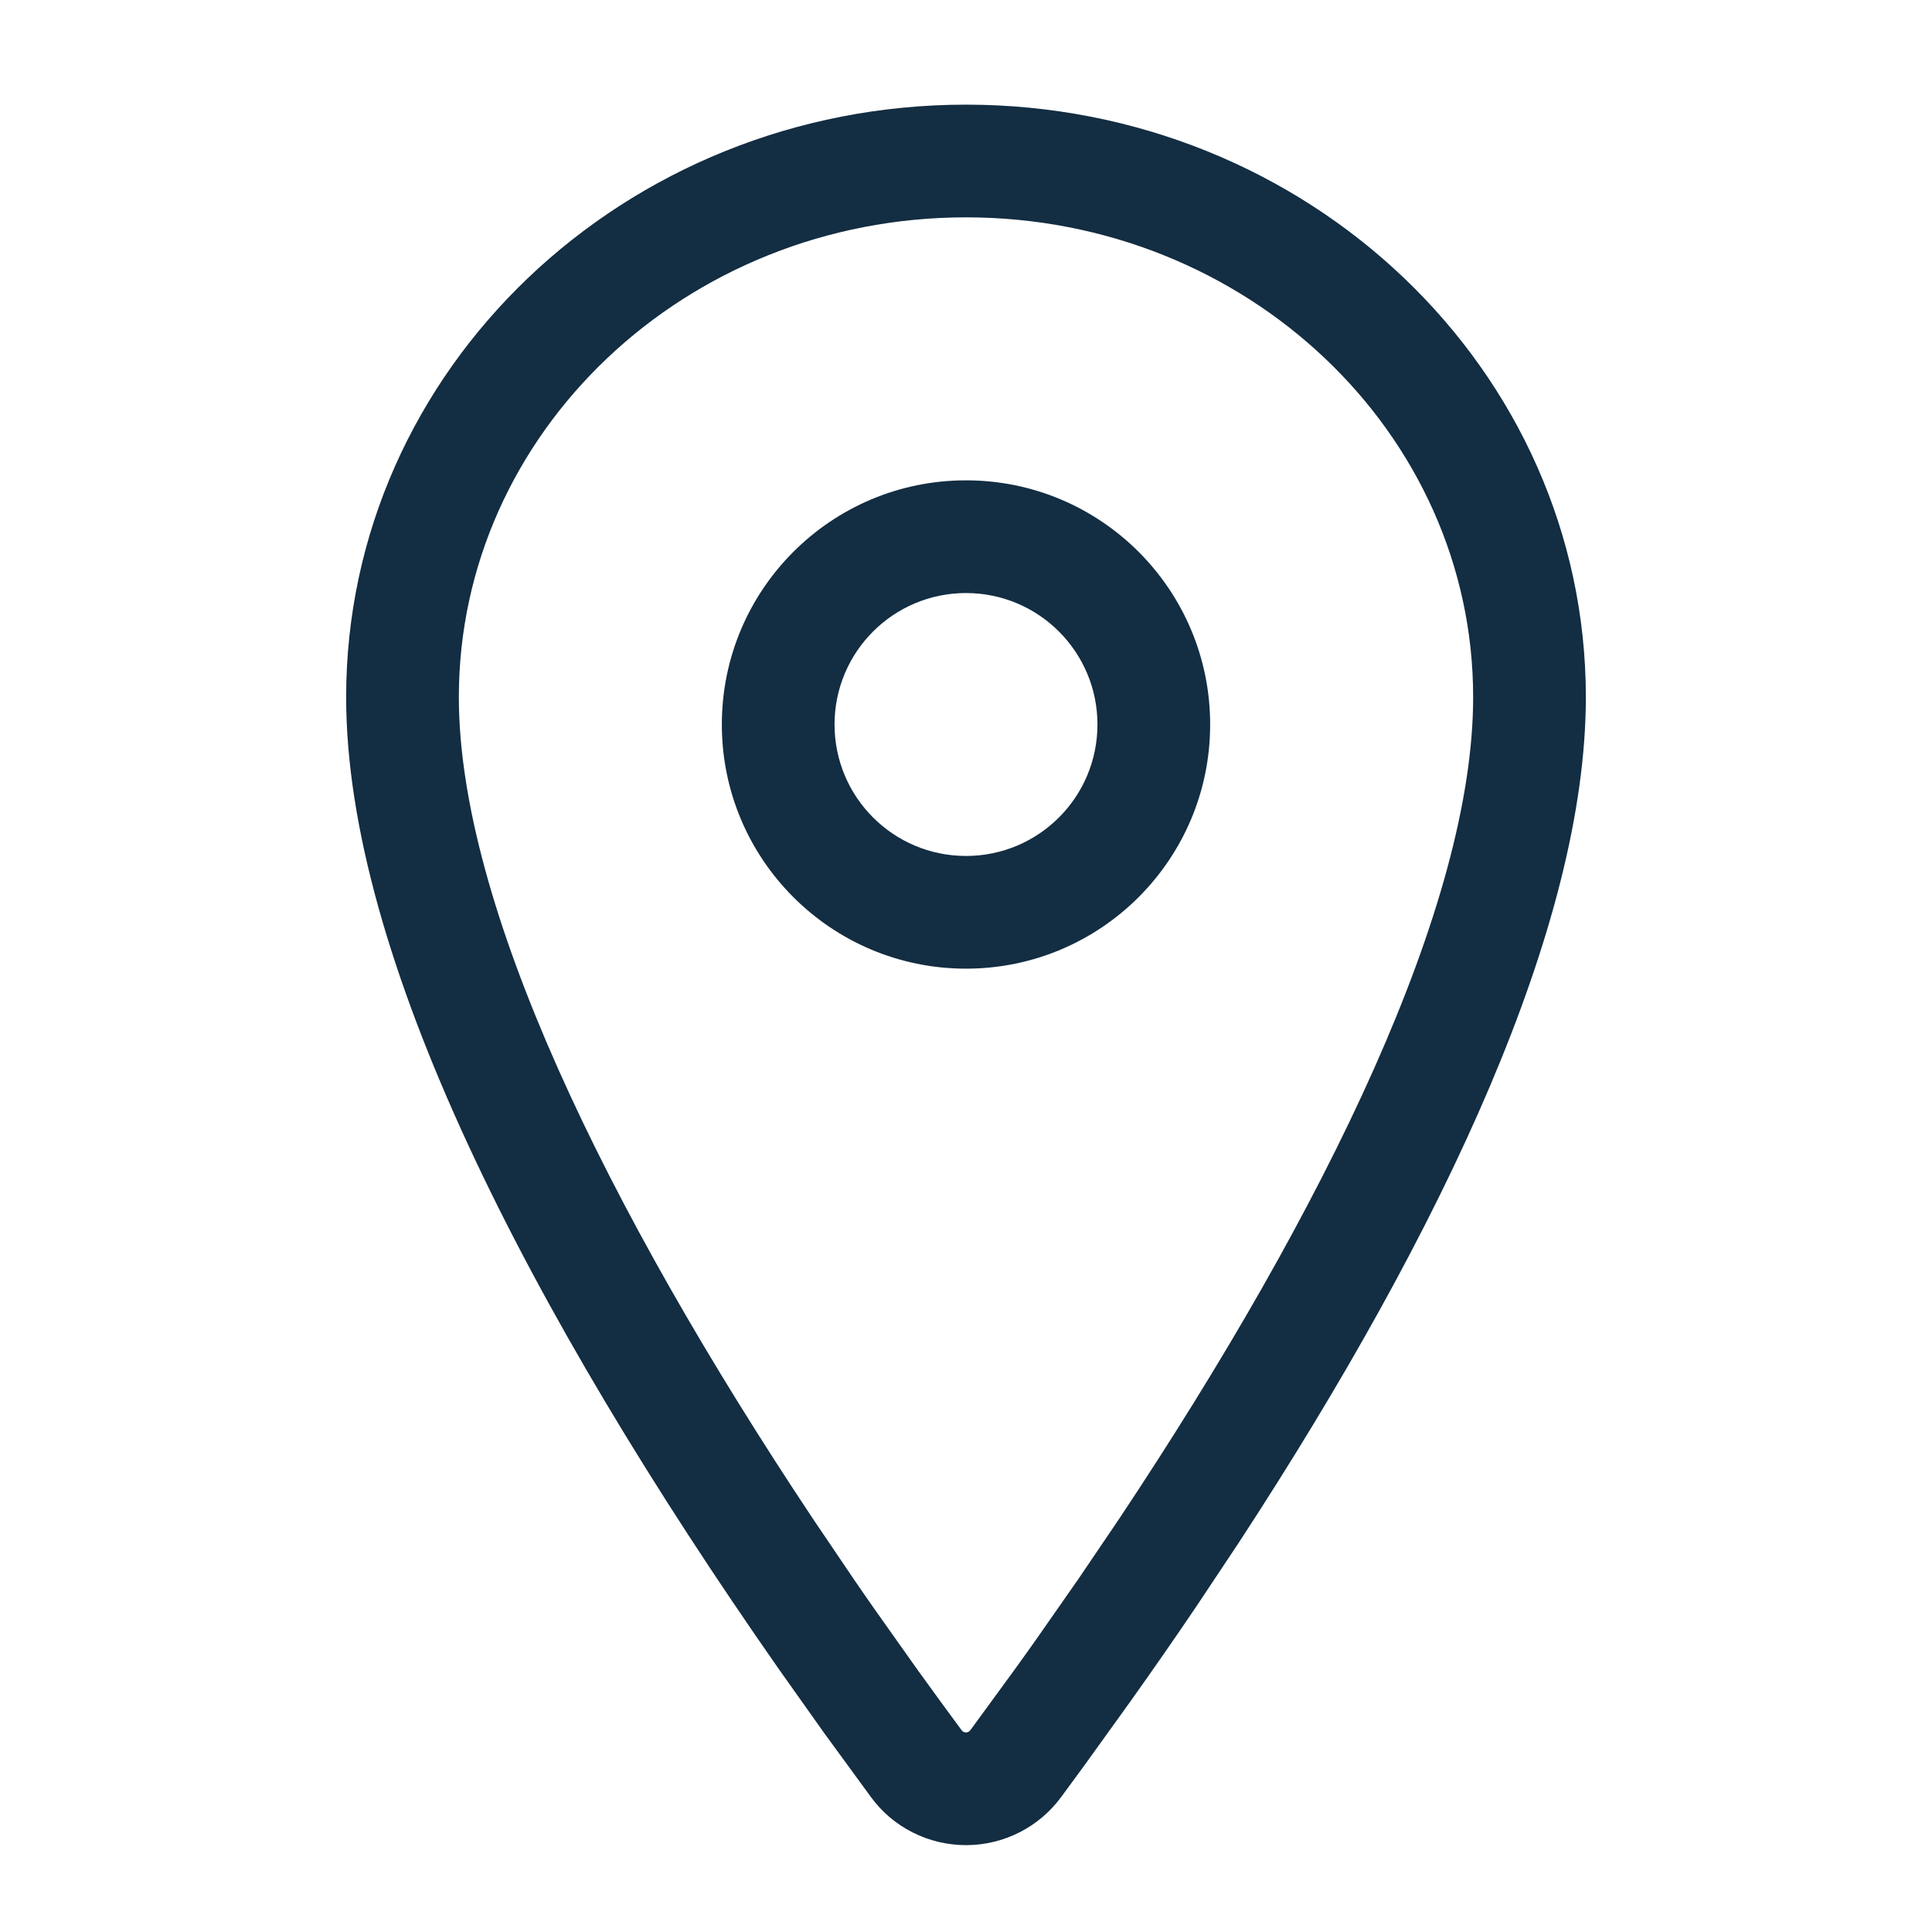<?xml version="1.0" encoding="UTF-8"?>
<svg width="24px" height="24px" viewBox="0 0 24 24" version="1.1" xmlns="http://www.w3.org/2000/svg" xmlns:xlink="http://www.w3.org/1999/xlink">
    <title>5F2DDD8A-3C08-4B55-B7E8-7B0EE310B3C3</title>
    <defs>
        <rect id="path-1" x="0" y="0" width="24" height="24"></rect>
    </defs>
    <g id="home" stroke="none" stroke-width="1" fill="none" fill-rule="evenodd">
        <g id="style-gaide" transform="translate(-763, -25152)">
            <g id="location-outline" transform="translate(763, 25152)">
                <mask id="mask-2" fill="white">
                    <use xlink:href="#path-1"></use>
                </mask>
                <g id="Mask"></g>
                <g mask="url(#mask-2)" fill="#132D42" fill-rule="nonzero">
                    <g transform="translate(4.3, 1.3)">
                        <path d="M7.7,0 C3.457,0 0,3.289 0,7.36 C0,10.563 2.249,14.962 5.379,19.44 L5.94,20.231 L6.518,21.022 C6.79,21.397 7.231,21.621 7.7,21.621 C8.169,21.621 8.61,21.397 8.886,21.018 L9.176,20.623 L9.745,19.832 C10.026,19.437 10.3,19.043 10.566,18.649 L11.089,17.863 C13.649,13.945 15.4,10.188 15.4,7.36 C15.4,3.289 11.943,0 7.7,0 Z M7.7,1.4 C11.185,1.4 14,4.078 14,7.36 C14,9.935 12.182,13.691 9.606,17.562 L9.098,18.312 L8.573,19.064 C8.485,19.189 8.395,19.314 8.305,19.439 L7.757,20.189 C7.741,20.211 7.721,20.221 7.7,20.221 C7.679,20.221 7.659,20.211 7.646,20.194 C7.461,19.944 7.278,19.693 7.098,19.443 L6.565,18.691 C6.477,18.565 6.39,18.44 6.304,18.314 L5.796,17.563 C3.218,13.689 1.4,9.932 1.4,7.36 C1.4,4.078 4.215,1.4 7.7,1.4 Z" id="Path"></path>
                        <path d="M7.7,4.667 C6.025,4.667 4.667,6.025 4.667,7.7 C4.667,9.375 6.025,10.733 7.7,10.733 C9.375,10.733 10.733,9.375 10.733,7.7 C10.733,6.025 9.375,4.667 7.7,4.667 Z M7.7,6.067 C8.602,6.067 9.333,6.798 9.333,7.7 C9.333,8.602 8.602,9.333 7.7,9.333 C6.798,9.333 6.067,8.602 6.067,7.7 C6.067,6.798 6.798,6.067 7.7,6.067 Z" id="Oval"></path>
                    </g>
                </g>
            </g>
        </g>
    </g>
</svg>